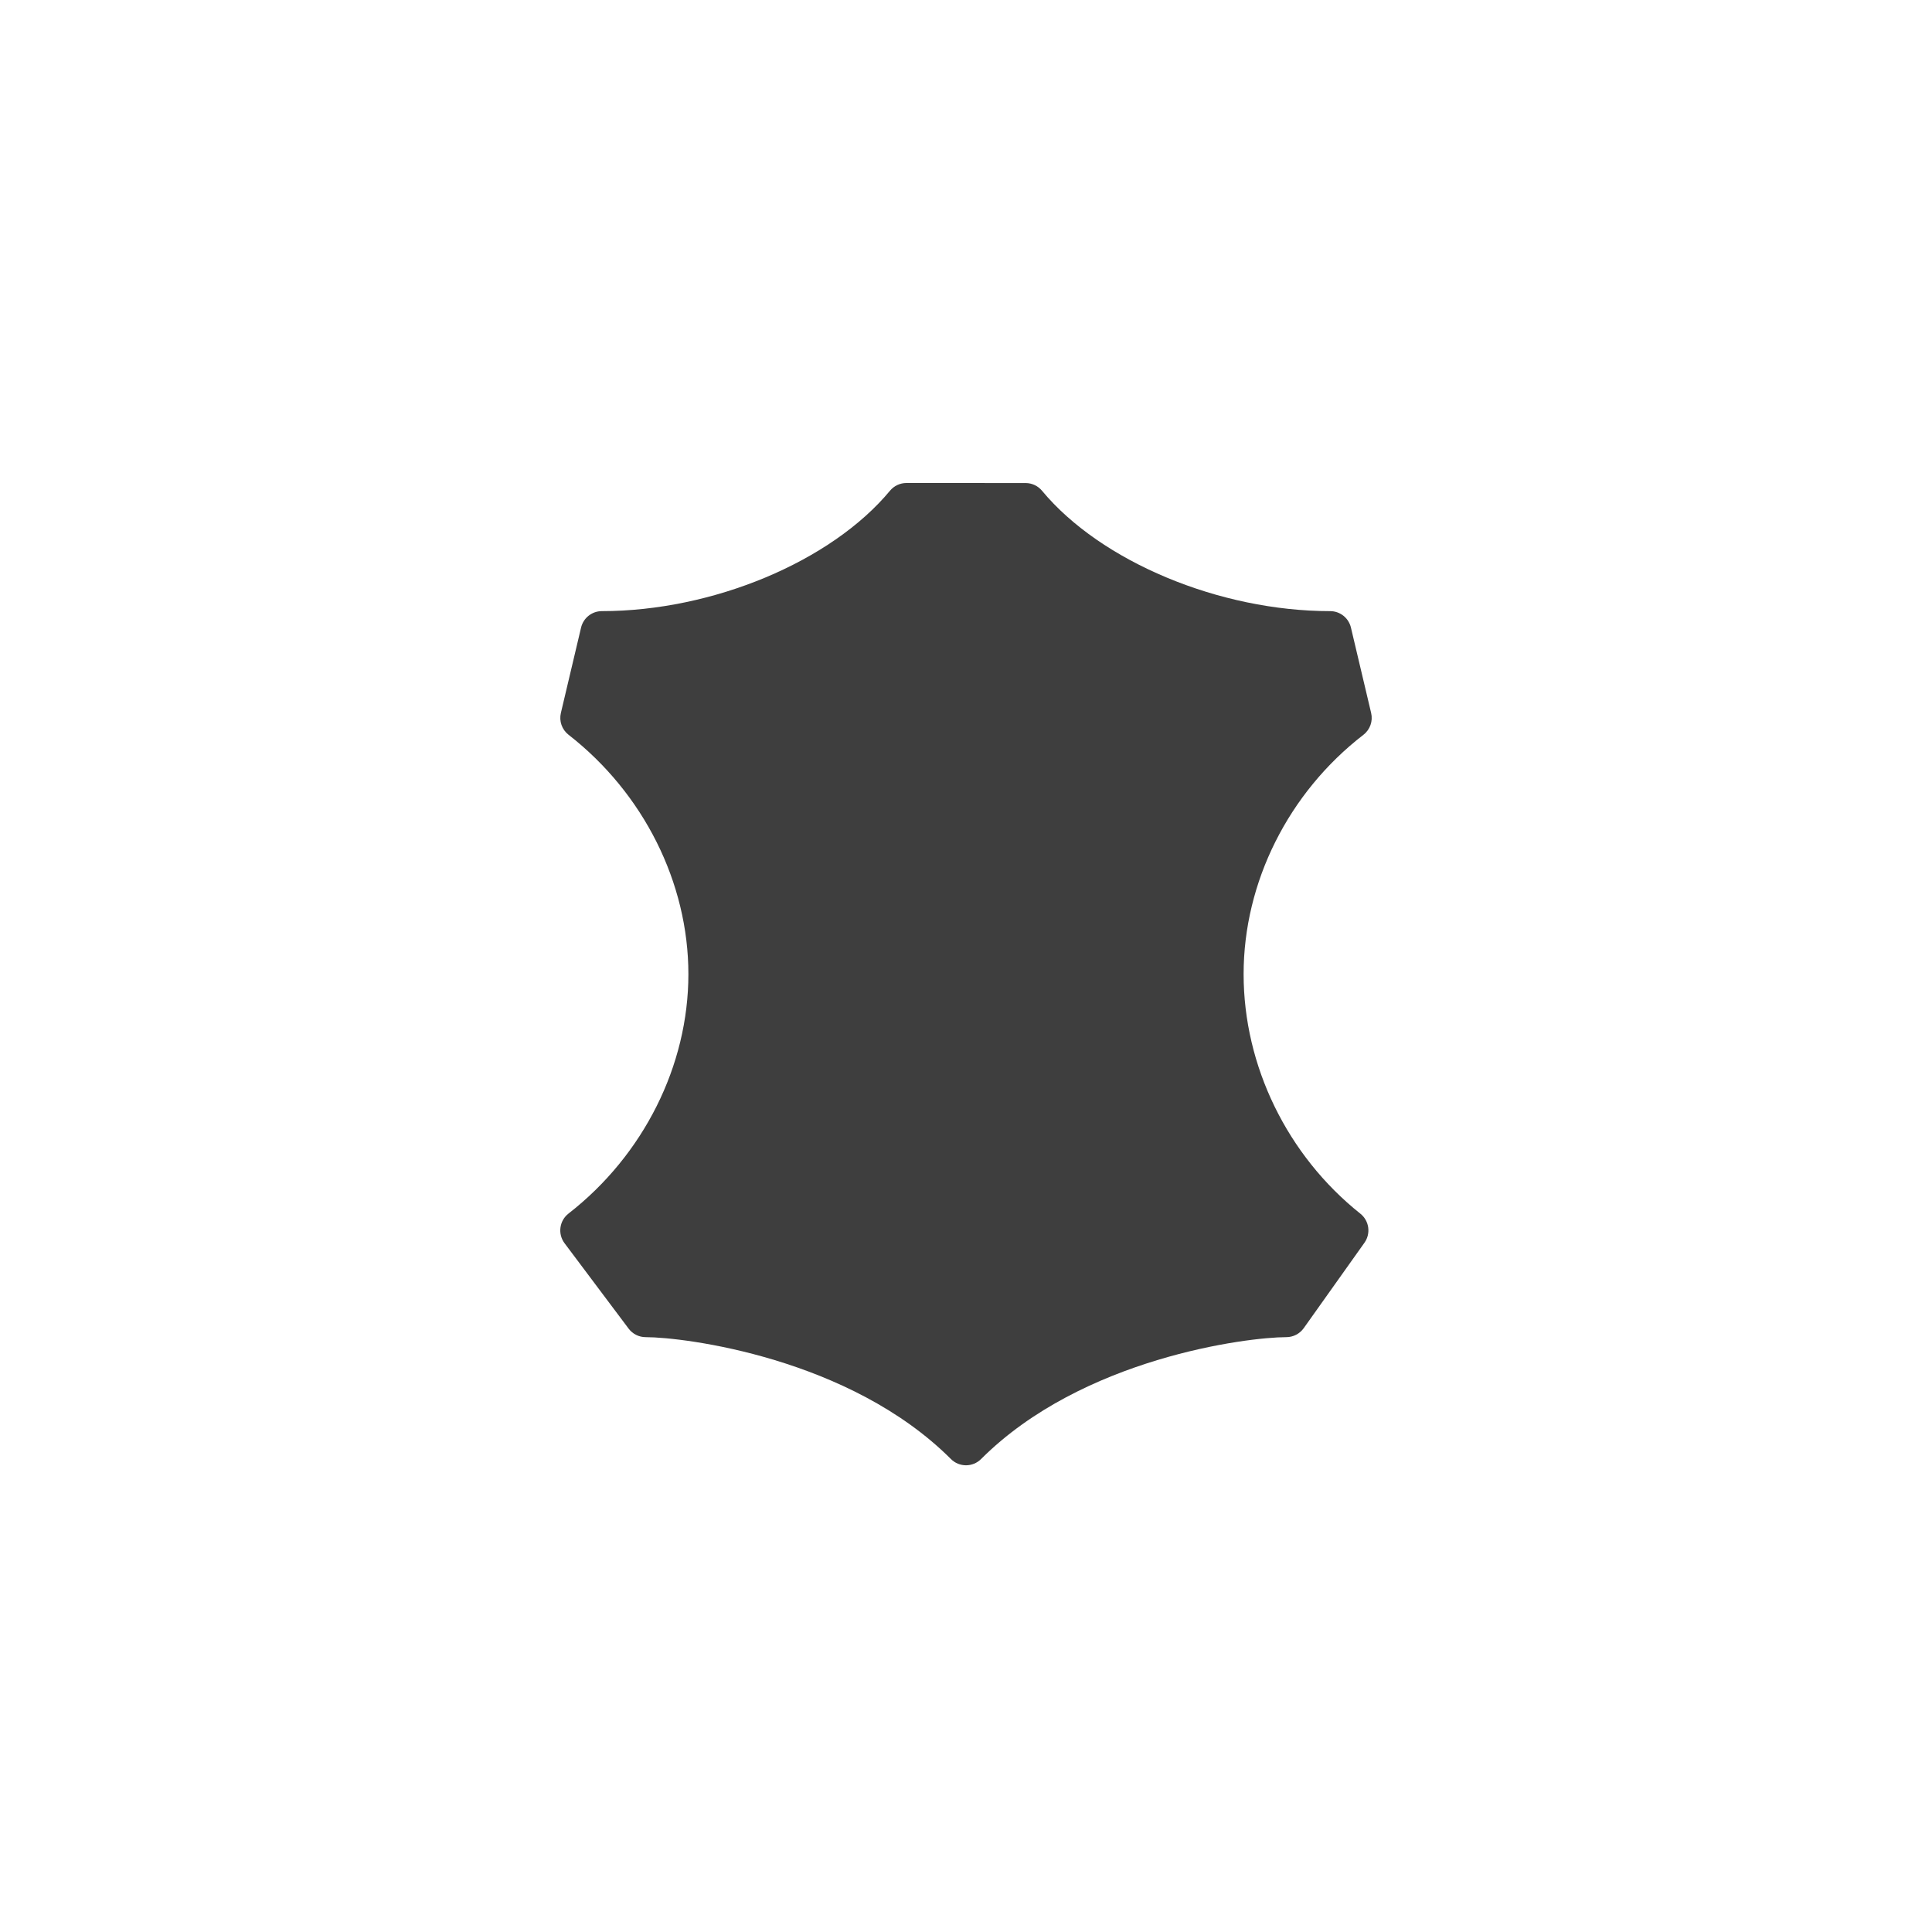 <svg xmlns="http://www.w3.org/2000/svg" fill="none" viewBox="0 0 100 100" height="100" width="100">
<path fill="#3E3E3E" d="M64.369 50.421C64.369 45.665 66.688 41.033 70.57 38.033C70.914 37.768 71.07 37.326 70.97 36.904L69.924 32.483C69.805 31.983 69.36 31.632 68.848 31.632C63.114 31.632 56.981 29.07 53.934 25.401C53.725 25.148 53.412 25.002 53.084 25.002L46.917 25C46.589 25 46.276 25.146 46.066 25.399C43.02 29.069 36.887 31.632 31.152 31.632C30.639 31.632 30.195 31.984 30.076 32.483L29.031 36.904C28.931 37.324 29.086 37.764 29.426 38.03C33.313 41.056 35.631 45.689 35.631 50.421C35.631 55.155 33.312 59.788 29.426 62.814C28.951 63.184 28.859 63.867 29.221 64.349L32.537 68.769C32.746 69.047 33.073 69.211 33.421 69.211C35.425 69.211 43.981 70.282 49.219 75.519C49.434 75.734 49.717 75.843 50 75.843C50.283 75.843 50.566 75.734 50.781 75.519C56.019 70.282 64.575 69.211 66.579 69.211C66.937 69.211 67.272 69.037 67.48 68.747L70.623 64.325C70.964 63.846 70.871 63.185 70.411 62.819C66.628 59.804 64.369 55.17 64.369 50.421Z"></path>
</svg>
